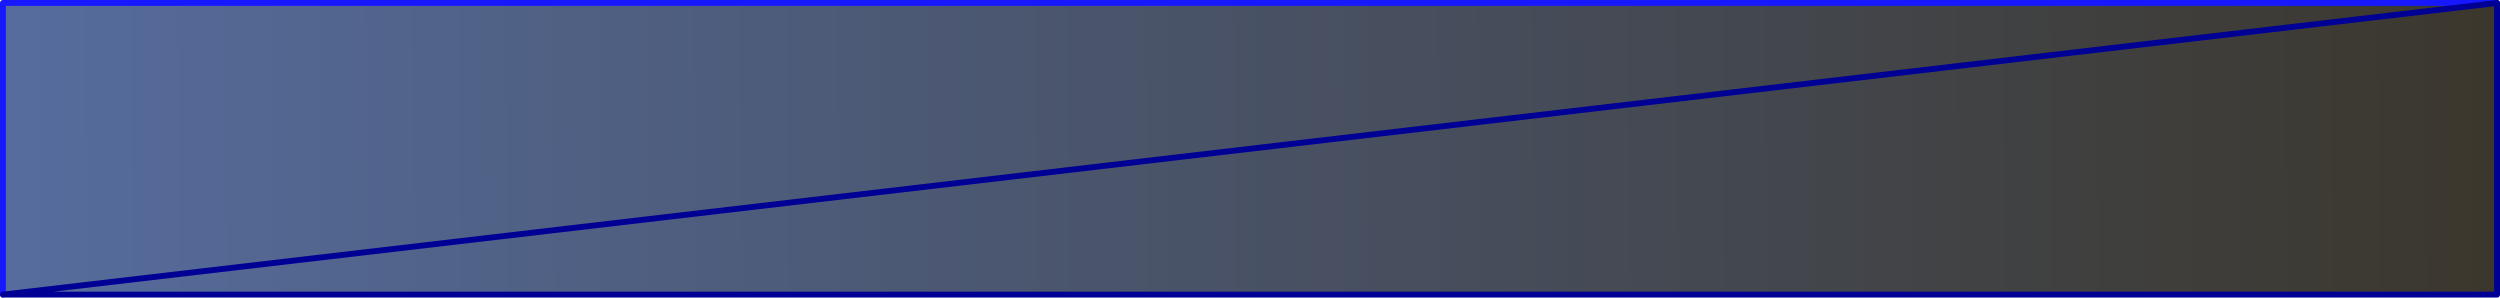<?xml version="1.0" encoding="UTF-8" standalone="no"?>
<svg xmlns:xlink="http://www.w3.org/1999/xlink" height="50.5px" width="424.3px" xmlns="http://www.w3.org/2000/svg">
  <g transform="matrix(1.0, 0.0, 0.0, 1.0, 0.4, 0.5)">
    <path d="M423.4 0.0 L423.4 49.5 0.1 49.5 0.1 0.0 423.4 0.0" fill="url(#gradient0)" fill-rule="evenodd" stroke="none"/>
    <path d="M0.1 49.5 L0.1 0.0 423.4 0.0" fill="none" stroke="#1818fe" stroke-linecap="round" stroke-linejoin="round" stroke-width="1.0"/>
    <path d="M423.4 0.0 L423.4 49.5 0.1 49.5 Z" fill="none" stroke="#000095" stroke-linecap="round" stroke-linejoin="round" stroke-width="1.0"/>
  </g>
  <defs>
    <linearGradient gradientTransform="matrix(0.258, -0.003, 2.0E-4, 0.028, 213.75, 31.4)" gradientUnits="userSpaceOnUse" id="gradient0" spreadMethod="pad" x1="-819.2" x2="819.2">
      <stop offset="0.0" stop-color="#435c92" stop-opacity="0.902"/>
      <stop offset="1.0" stop-color="#262115" stop-opacity="0.902"/>
    </linearGradient>
  </defs>
</svg>
